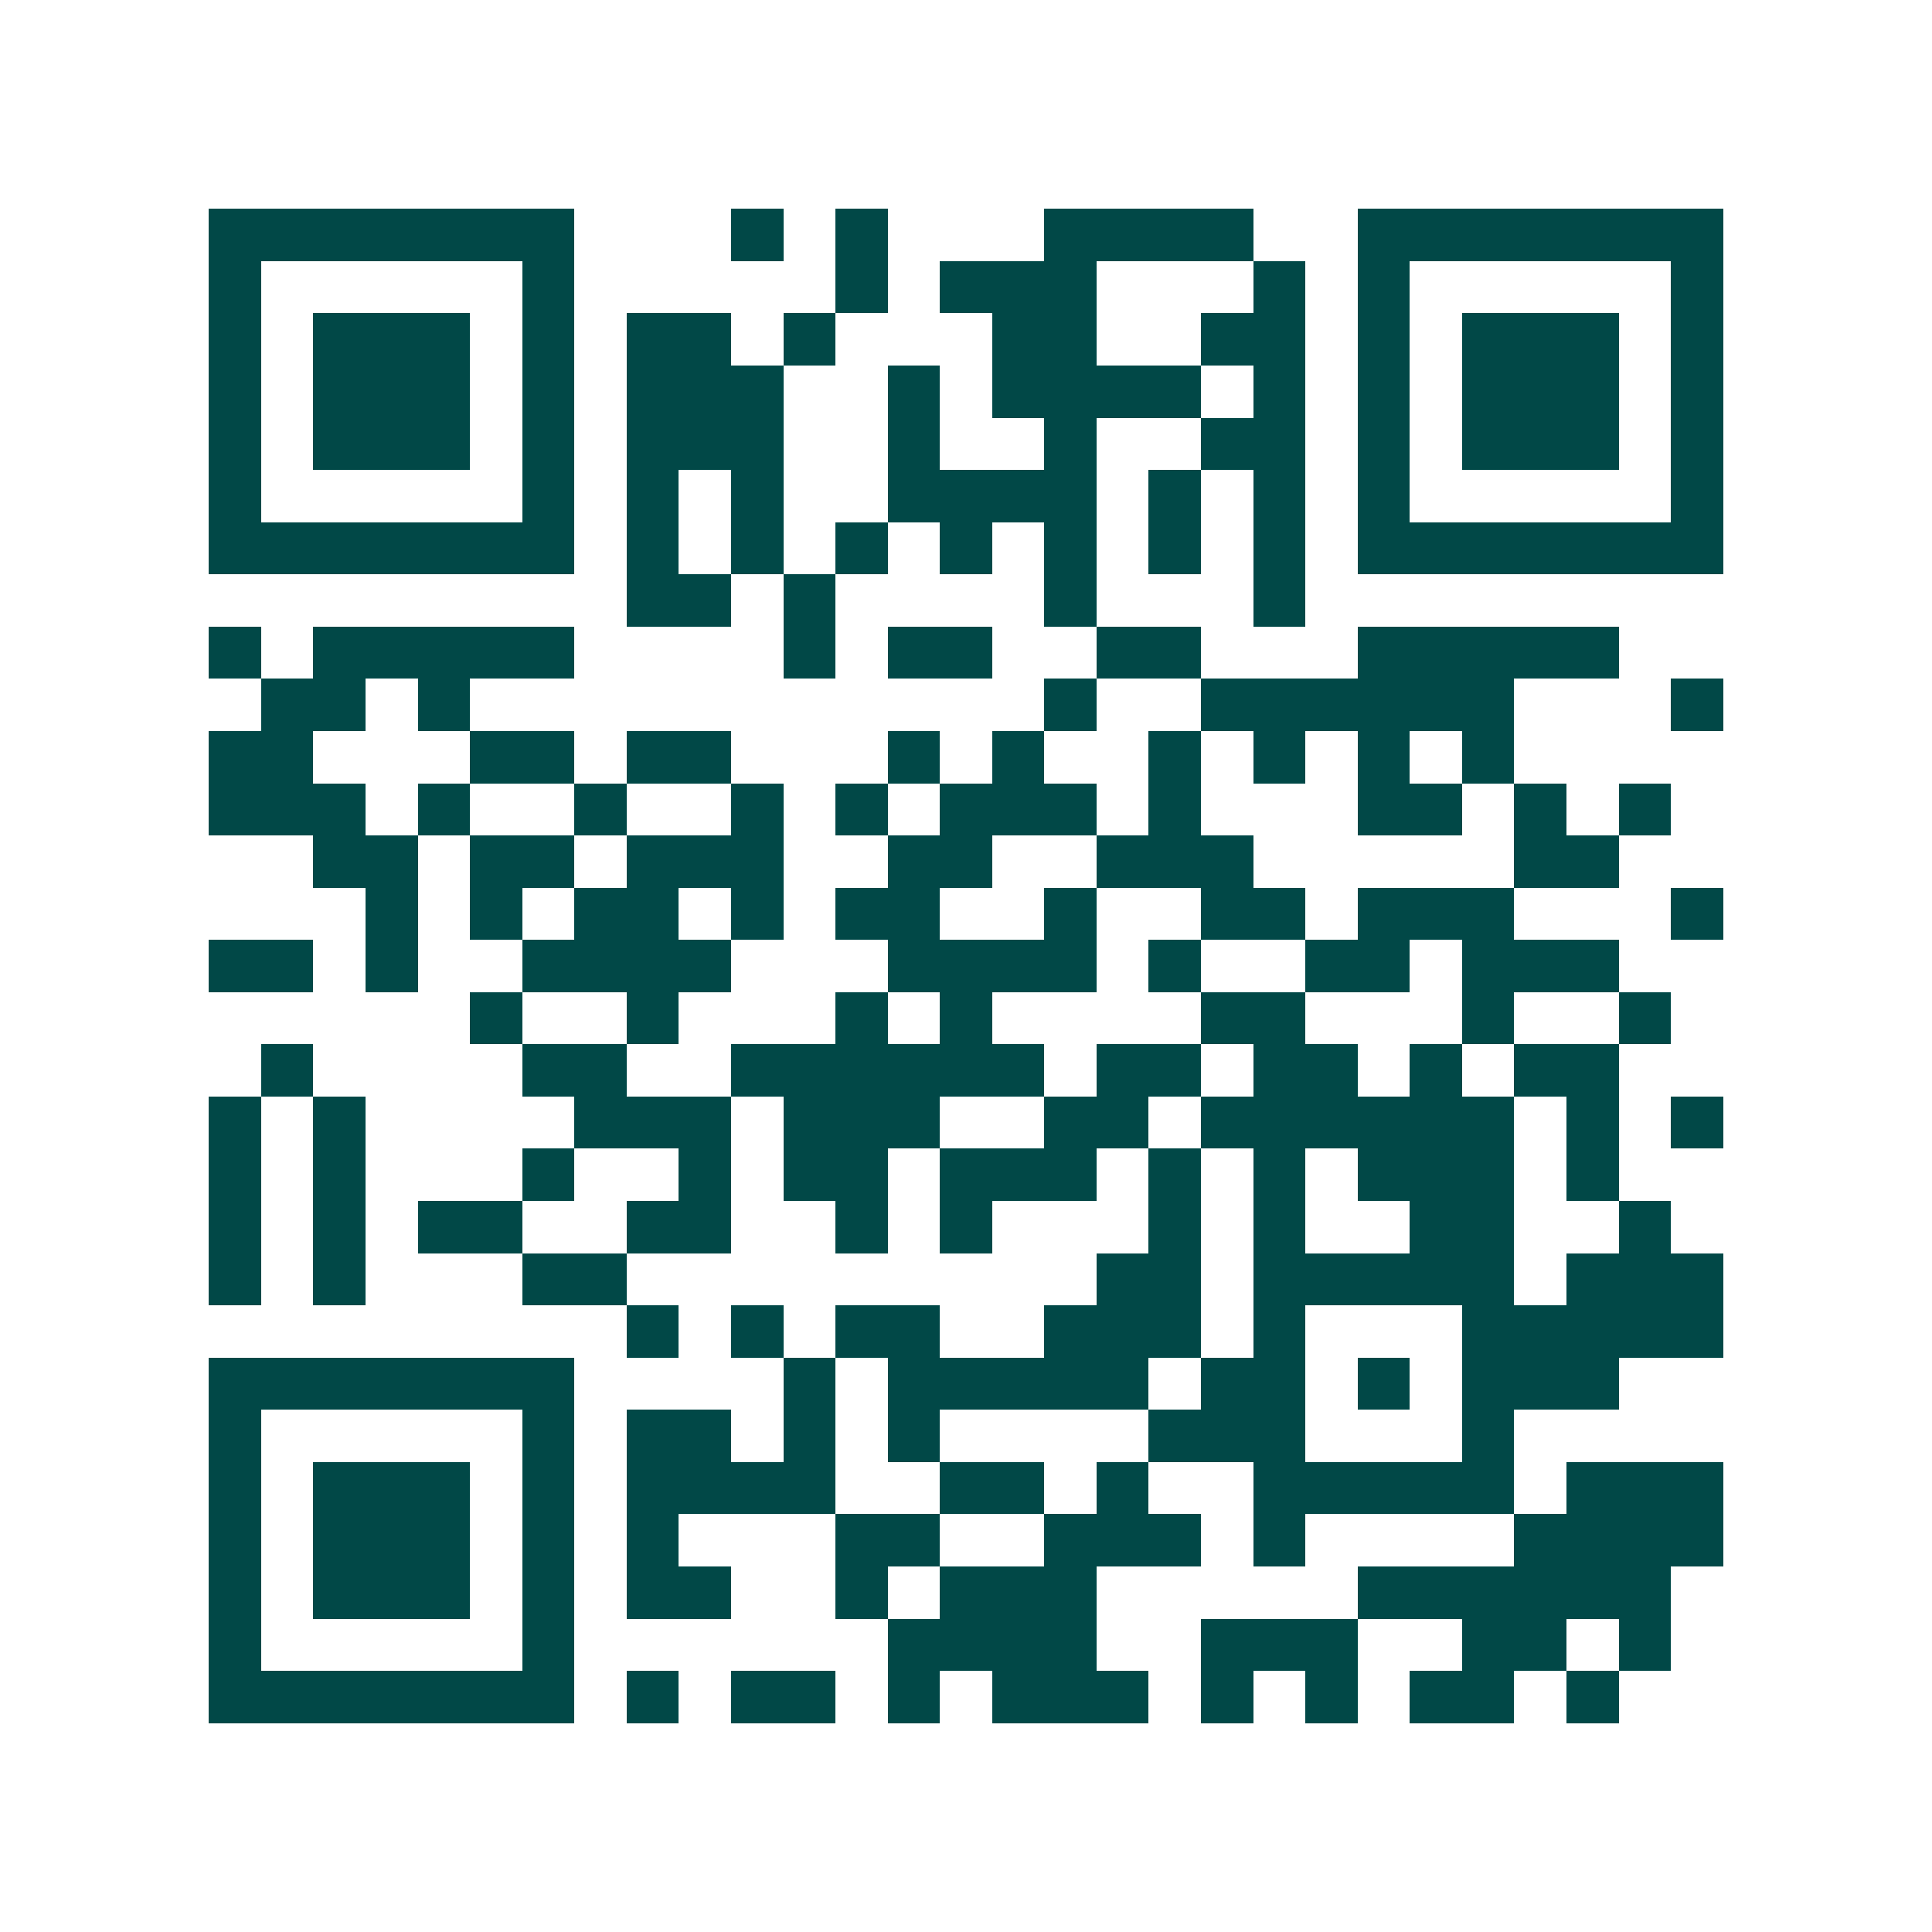 <svg xmlns="http://www.w3.org/2000/svg" width="200" height="200" viewBox="0 0 37 37" shape-rendering="crispEdges"><path fill="#ffffff" d="M0 0h37v37H0z"/><path stroke="#014847" d="M4 4.5h7m3 0h1m1 0h1m3 0h4m2 0h7M4 5.5h1m5 0h1m5 0h1m1 0h3m3 0h1m1 0h1m5 0h1M4 6.5h1m1 0h3m1 0h1m1 0h2m1 0h1m3 0h2m2 0h2m1 0h1m1 0h3m1 0h1M4 7.5h1m1 0h3m1 0h1m1 0h3m2 0h1m1 0h4m1 0h1m1 0h1m1 0h3m1 0h1M4 8.5h1m1 0h3m1 0h1m1 0h3m2 0h1m2 0h1m2 0h2m1 0h1m1 0h3m1 0h1M4 9.5h1m5 0h1m1 0h1m1 0h1m2 0h4m1 0h1m1 0h1m1 0h1m5 0h1M4 10.5h7m1 0h1m1 0h1m1 0h1m1 0h1m1 0h1m1 0h1m1 0h1m1 0h7M12 11.5h2m1 0h1m4 0h1m3 0h1M4 12.5h1m1 0h5m4 0h1m1 0h2m2 0h2m3 0h5M5 13.5h2m1 0h1m11 0h1m2 0h6m3 0h1M4 14.5h2m3 0h2m1 0h2m3 0h1m1 0h1m2 0h1m1 0h1m1 0h1m1 0h1M4 15.5h3m1 0h1m2 0h1m2 0h1m1 0h1m1 0h3m1 0h1m3 0h2m1 0h1m1 0h1M6 16.5h2m1 0h2m1 0h3m2 0h2m2 0h3m5 0h2M7 17.5h1m1 0h1m1 0h2m1 0h1m1 0h2m2 0h1m2 0h2m1 0h3m3 0h1M4 18.5h2m1 0h1m2 0h4m3 0h4m1 0h1m2 0h2m1 0h3M9 19.5h1m2 0h1m3 0h1m1 0h1m4 0h2m3 0h1m2 0h1M5 20.5h1m4 0h2m2 0h6m1 0h2m1 0h2m1 0h1m1 0h2M4 21.5h1m1 0h1m4 0h3m1 0h3m2 0h2m1 0h6m1 0h1m1 0h1M4 22.5h1m1 0h1m3 0h1m2 0h1m1 0h2m1 0h3m1 0h1m1 0h1m1 0h3m1 0h1M4 23.5h1m1 0h1m1 0h2m2 0h2m2 0h1m1 0h1m3 0h1m1 0h1m2 0h2m2 0h1M4 24.5h1m1 0h1m3 0h2m9 0h2m1 0h5m1 0h3M12 25.5h1m1 0h1m1 0h2m2 0h3m1 0h1m3 0h5M4 26.5h7m4 0h1m1 0h5m1 0h2m1 0h1m1 0h3M4 27.5h1m5 0h1m1 0h2m1 0h1m1 0h1m4 0h3m3 0h1M4 28.5h1m1 0h3m1 0h1m1 0h4m2 0h2m1 0h1m2 0h5m1 0h3M4 29.5h1m1 0h3m1 0h1m1 0h1m3 0h2m2 0h3m1 0h1m4 0h4M4 30.5h1m1 0h3m1 0h1m1 0h2m2 0h1m1 0h3m5 0h6M4 31.5h1m5 0h1m6 0h4m2 0h3m2 0h2m1 0h1M4 32.5h7m1 0h1m1 0h2m1 0h1m1 0h3m1 0h1m1 0h1m1 0h2m1 0h1"/></svg>
